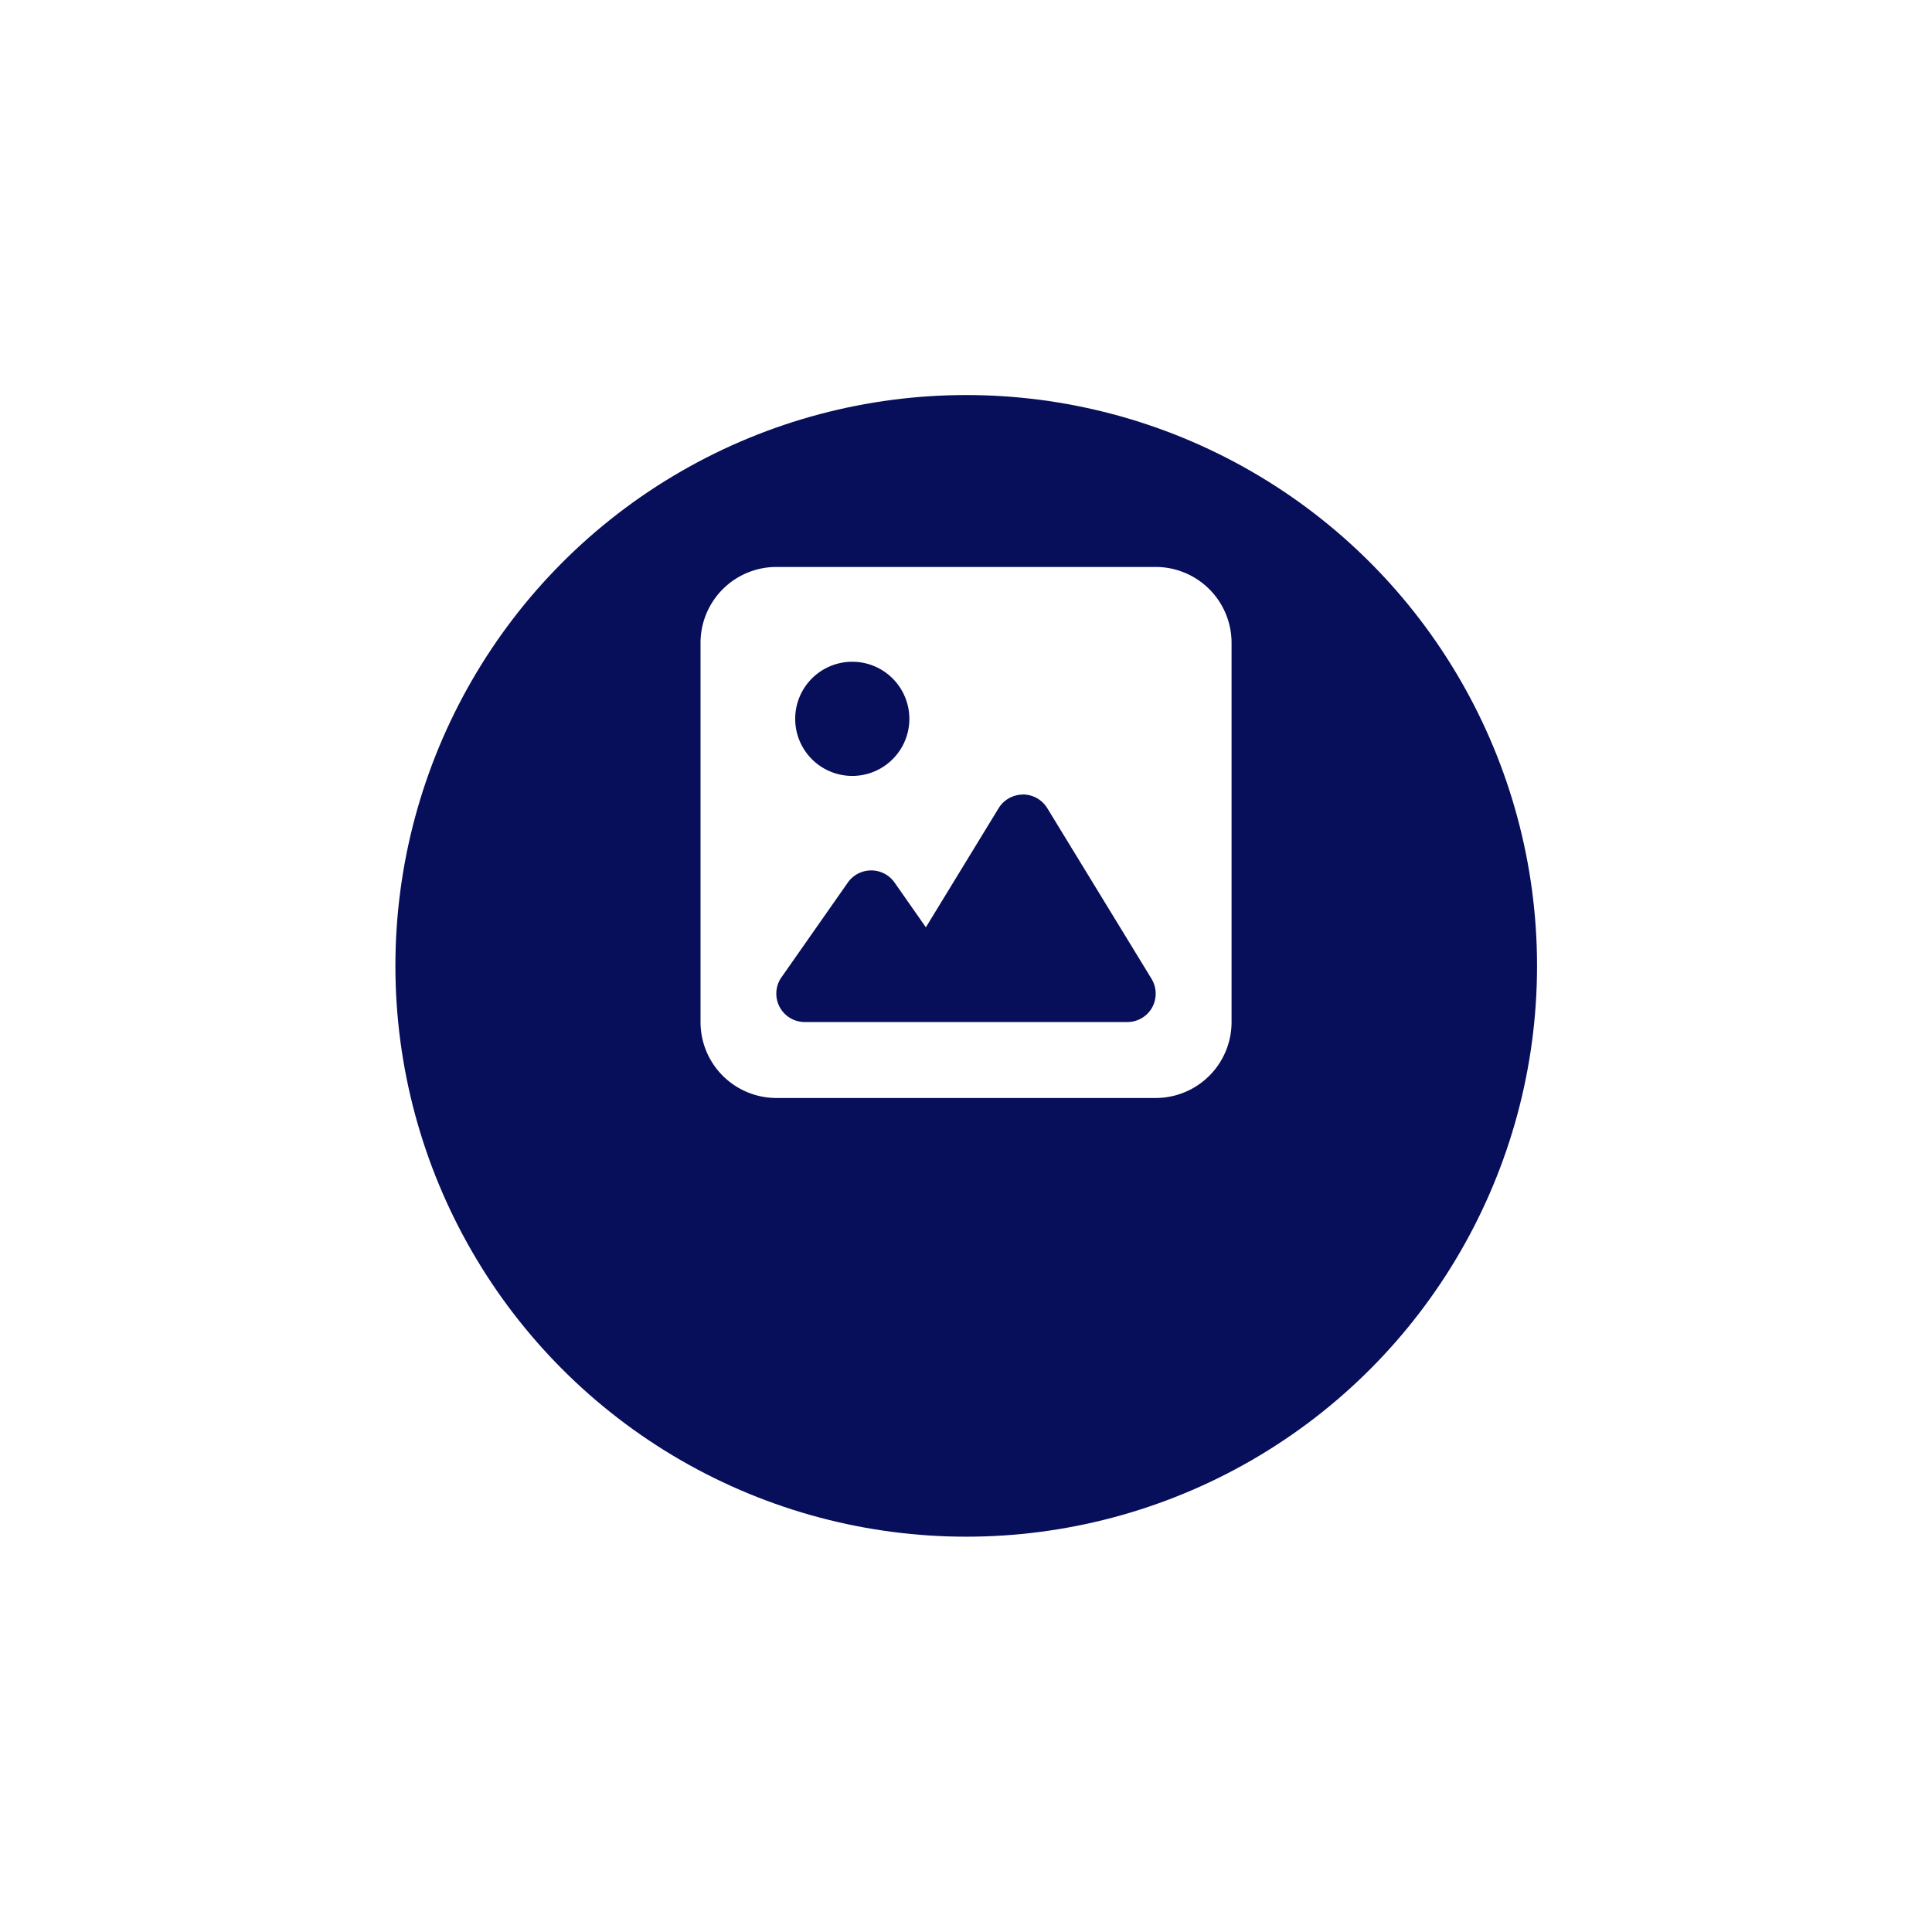 <svg xmlns="http://www.w3.org/2000/svg" xmlns:xlink="http://www.w3.org/1999/xlink" width="44" height="44" viewBox="0 0 44 44">
  <defs>
    <filter id="楕円形_968" x="0" y="0" width="44" height="44" filterUnits="userSpaceOnUse">
      <feOffset dy="3" input="SourceAlpha"/>
      <feGaussianBlur stdDeviation="3" result="blur"/>
      <feFlood flood-opacity="0.161"/>
      <feComposite operator="in" in2="blur"/>
      <feComposite in="SourceGraphic"/>
    </filter>
  </defs>
  <g id="i_photo_01" transform="translate(772.925 9932.957)">
    <g transform="matrix(1, 0, 0, 1, -772.92, -9932.96)" filter="url(#楕円形_968)">
      <circle id="楕円形_968-2" data-name="楕円形 968" cx="13" cy="13" r="13" transform="translate(9 6)" fill="#070e5a"/>
    </g>
    <path id="image-solid-full" d="M97.728,96A1.729,1.729,0,0,0,96,97.728v8.638a1.729,1.729,0,0,0,1.728,1.728h8.638a1.729,1.729,0,0,0,1.728-1.728V97.728A1.729,1.729,0,0,0,106.365,96Zm1.728,2.159a1.3,1.3,0,1,1-1.3,1.3A1.3,1.3,0,0,1,99.455,98.159Zm3.887,3.023a.651.651,0,0,1,.553.31l2.375,3.887a.655.655,0,0,1,.013.656.646.646,0,0,1-.567.329H98.375a.647.647,0,0,1-.532-1.018l1.512-2.159a.651.651,0,0,1,1.064,0l.713,1.02,1.657-2.713a.651.651,0,0,1,.553-.31Z" transform="translate(-852.971 -10016.045)" fill="#fff"/>
  </g>
</svg>
